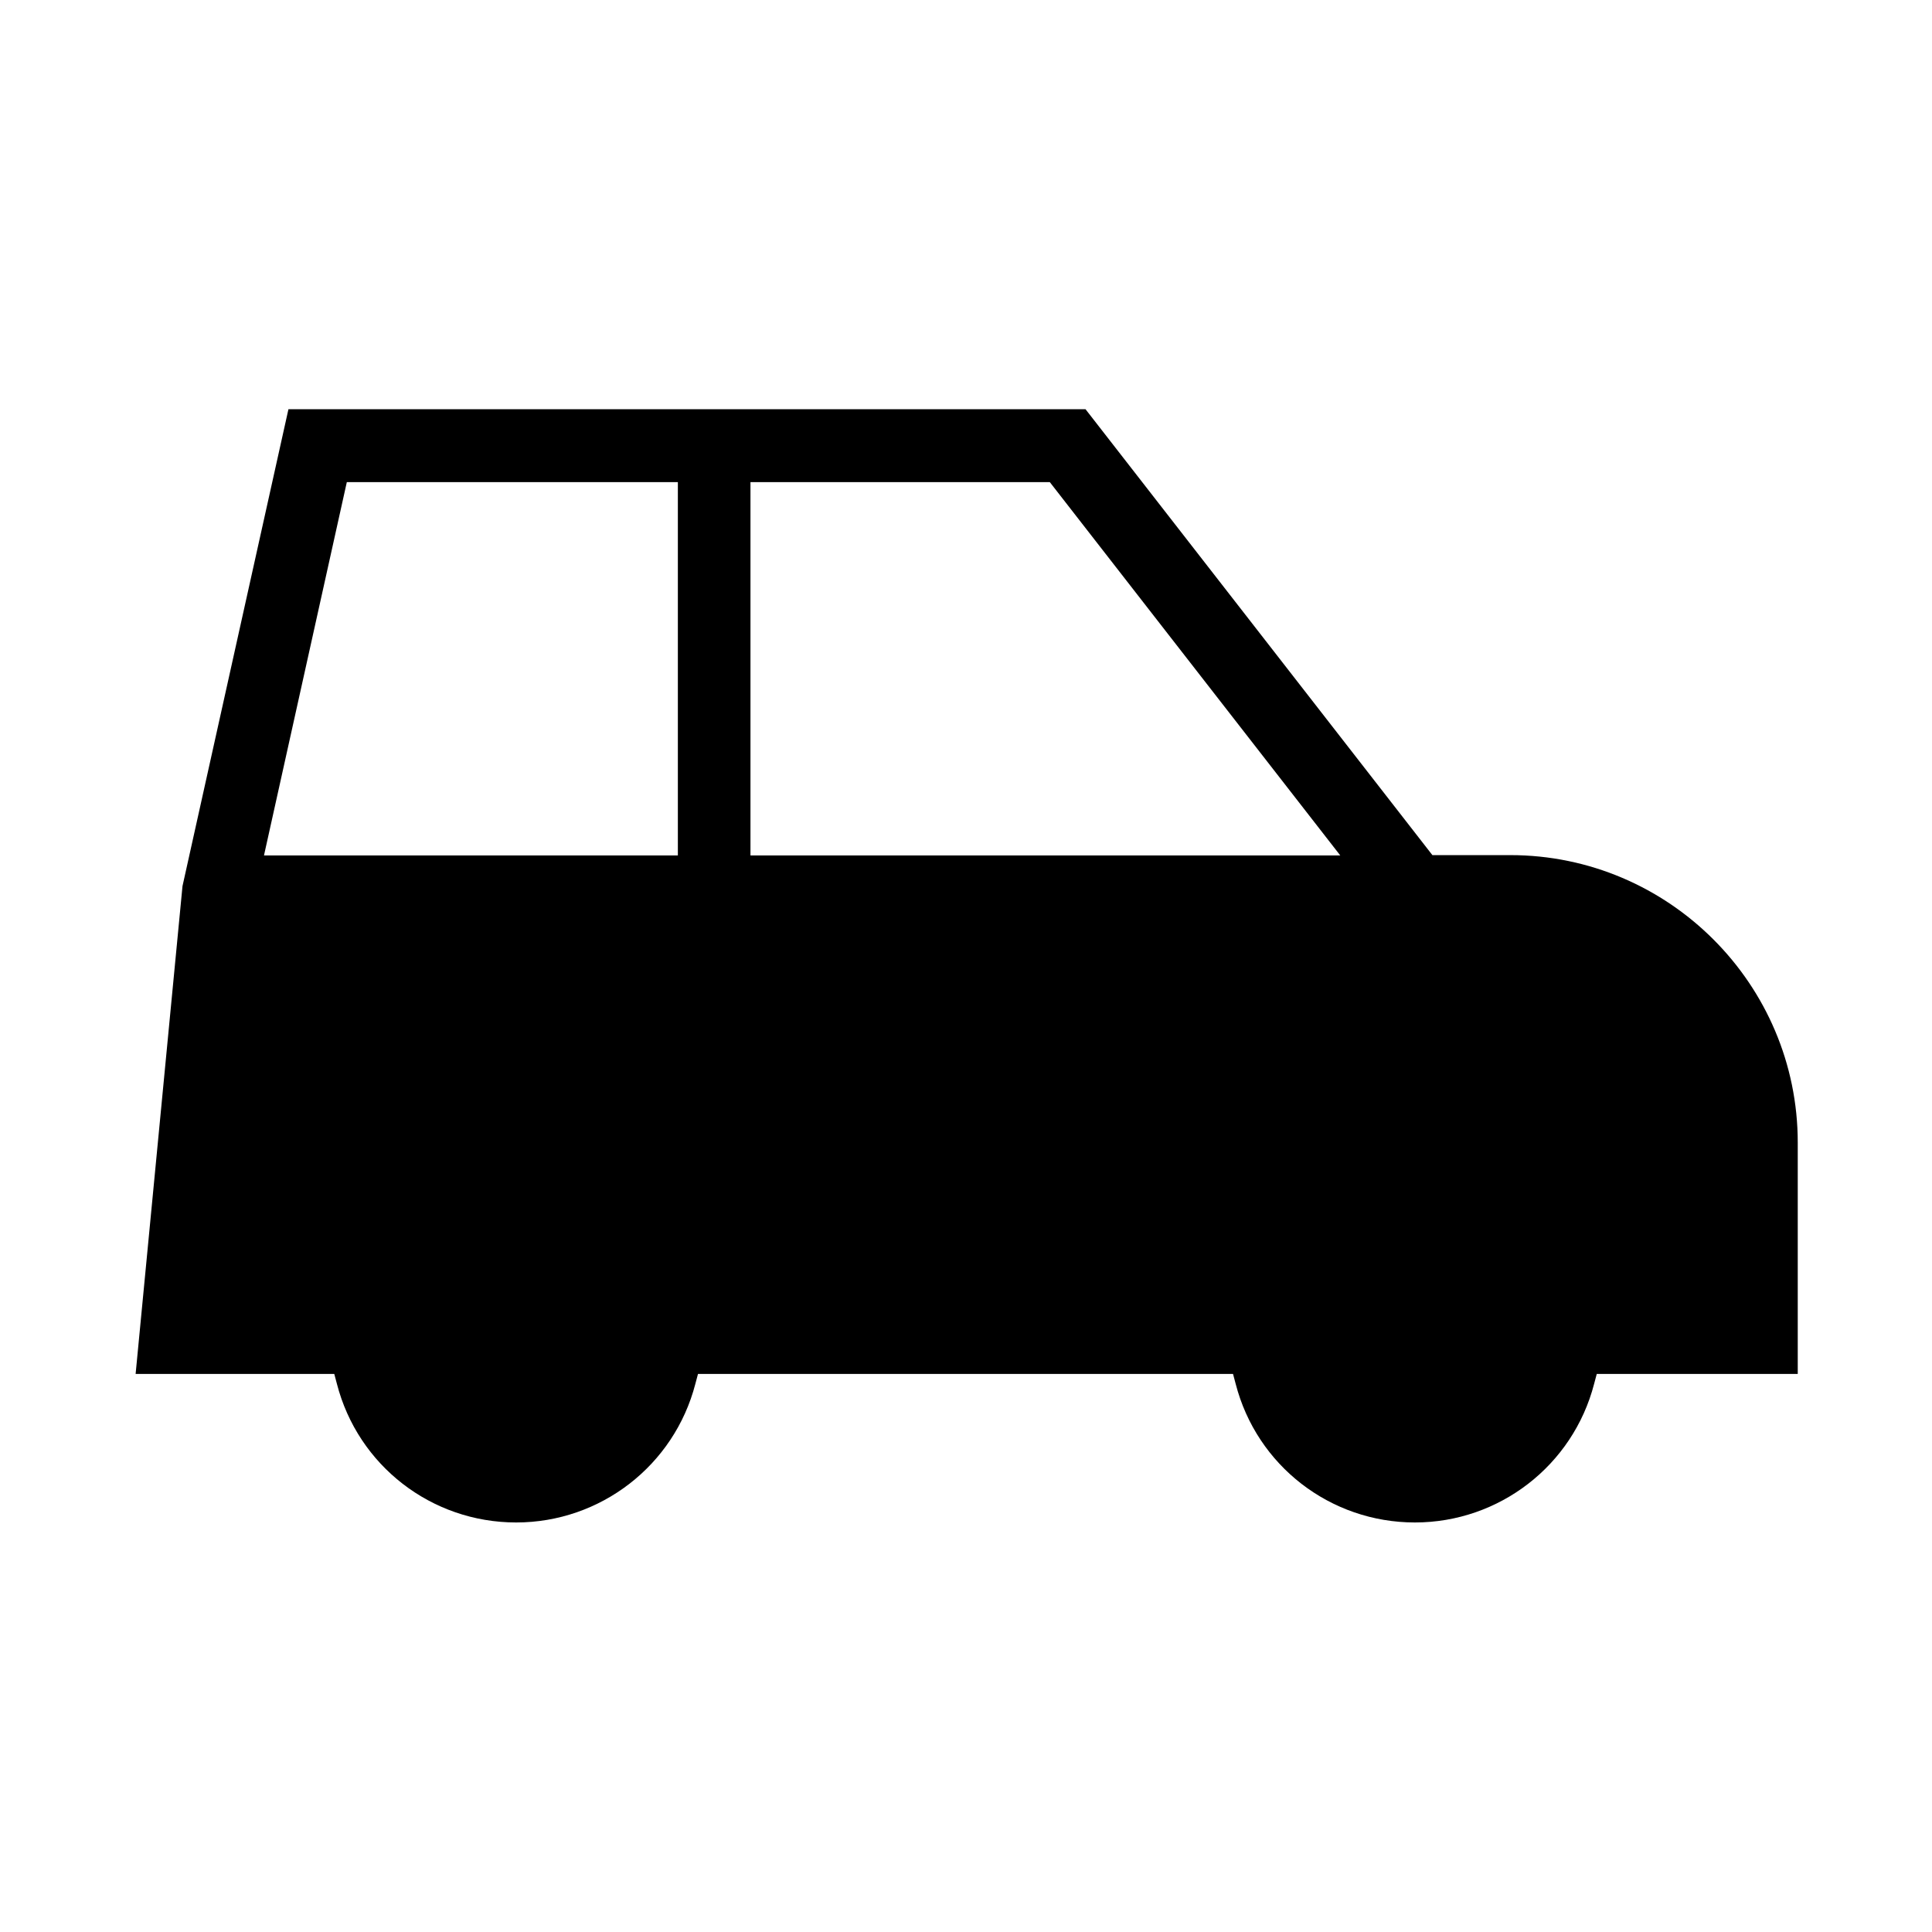 <?xml version="1.0" encoding="UTF-8"?>
<!-- The Best Svg Icon site in the world: iconSvg.co, Visit us! https://iconsvg.co -->
<svg fill="#000000" width="800px" height="800px" version="1.1" viewBox="144 144 512 512" xmlns="http://www.w3.org/2000/svg">
 <path d="m179.93 508.11h52.656l0.699 2.625c5.598 21.691 25.102 36.734 47.496 36.734 22.391 0 41.898-15.133 47.496-36.734l0.699-2.625h141.79l0.699 2.625c5.598 21.691 25.102 36.734 47.496 36.734 22.391 0 41.898-15.133 47.496-36.734l0.699-2.625h53.266v-61.312c0-41.984-34.199-76.184-76.184-76.184h-20.641l-91.926-118.17h-211.23l-28.078 126.39-12.422 129.28zm162.95-236.34h79.332l76.969 98.926h-156.3v-98.926zm-106.97 0h87.73v98.926h-109.68z"/>
</svg>